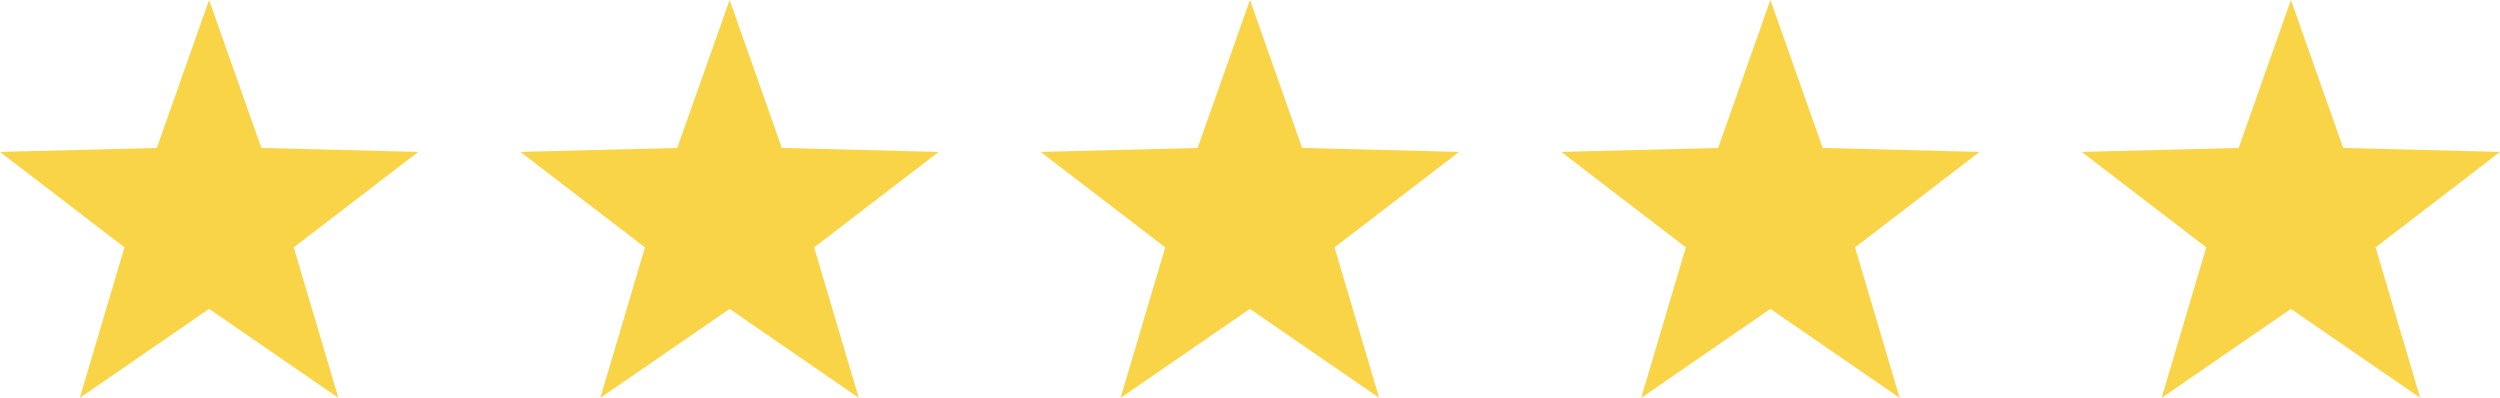 <svg xmlns="http://www.w3.org/2000/svg" width="101.68" height="16.181" viewBox="0 0 101.68 16.181">
  <g id="Group_3551" data-name="Group 3551" transform="translate(-213.545 -261.805)">
    <path id="Path_18607" data-name="Path 18607" d="M487.9,534.73l-2.13,6.017-6.379.161,5.067,3.883-1.816,6.12,5.258-3.618,5.253,3.618-1.816-6.12,5.067-3.883-6.38-.161Z" transform="translate(-244.68 -272.925)" fill="#fad447"/>
    <path id="Path_18608" data-name="Path 18608" d="M531.129,534.73,529,540.747l-6.384.161,5.067,3.883-1.816,6.12,5.258-3.618,5.258,3.618-1.816-6.12,5.067-3.883-6.384-.161Z" transform="translate(-266.745 -272.925)" fill="#fad447"/>
    <path id="Path_18609" data-name="Path 18609" d="M574.364,534.73l-2.125,6.017-6.38.161,5.067,3.883-1.816,6.12,5.253-3.618,5.258,3.618-1.816-6.12,5.067-3.883-6.38-.161Z" transform="translate(-288.814 -272.925)" fill="#fad447"/>
    <path id="Path_18610" data-name="Path 18610" d="M617.6,534.73l-2.125,6.017-6.384.161,5.067,3.883-1.816,6.12,5.258-3.618,5.258,3.618-1.816-6.12,5.063-3.883-6.38-.161Z" transform="translate(-310.879 -272.925)" fill="#fad447"/>
    <path id="Path_18611" data-name="Path 18611" d="M444.664,534.73l-2.125,6.017-6.379.161,5.062,3.883-1.816,6.12,5.258-3.618,5.258,3.618-1.816-6.12,5.067-3.883-6.384-.161Z" transform="translate(-222.615 -272.925)" fill="#fad447"/>
  </g>
</svg>
